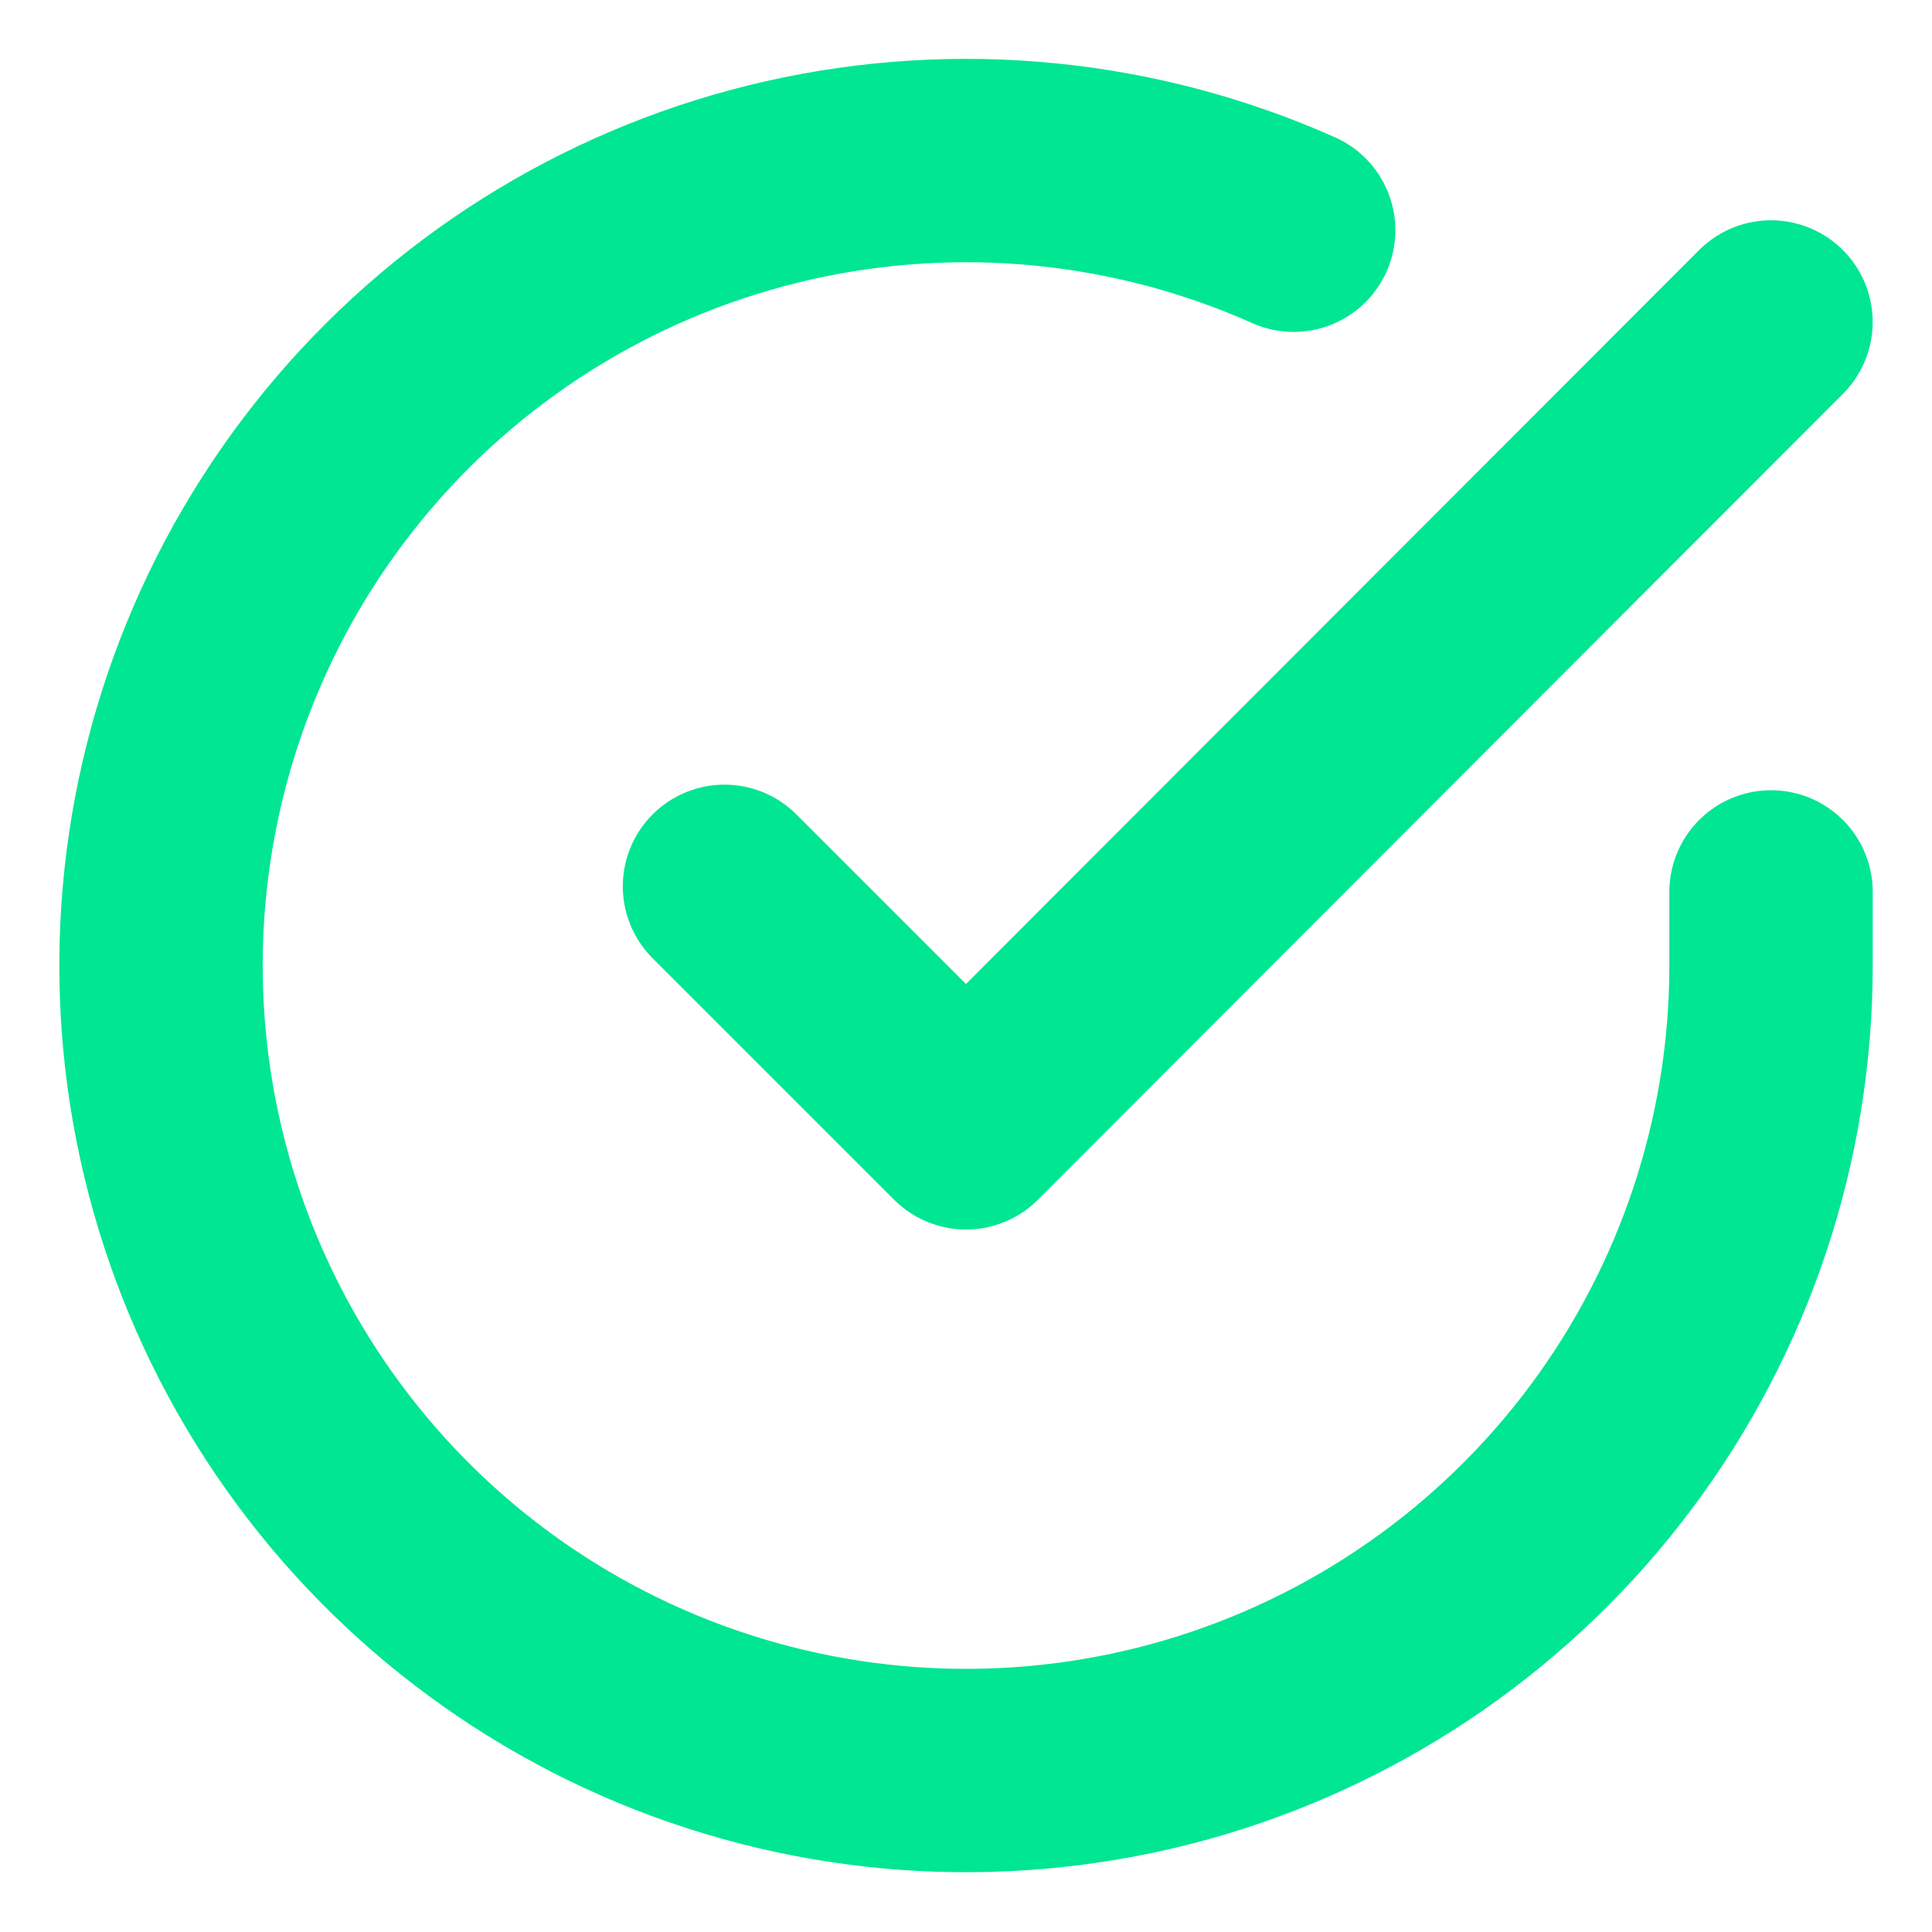 <svg width="38" height="38" viewBox="0 0 38 38" fill="none" xmlns="http://www.w3.org/2000/svg">
<g clip-path="url(#clip0_533_54)">
<path d="M34.834 17.543V19C34.832 22.414 33.726 25.737 31.682 28.471C29.637 31.206 26.764 33.206 23.49 34.175C20.215 35.143 16.716 35.026 13.513 33.843C10.31 32.66 7.576 30.473 5.718 27.609C3.859 24.744 2.977 21.356 3.201 17.949C3.426 14.542 4.746 11.299 6.964 8.704C9.183 6.108 12.181 4.299 15.511 3.547C18.841 2.795 22.326 3.139 25.445 4.528" stroke="#00E692" stroke-width="4" stroke-linecap="round" stroke-linejoin="round"/>
<path d="M34.833 6.333L19 22.183L14.25 17.433" stroke="#00E692" stroke-width="4" stroke-linecap="round" stroke-linejoin="round"/>
</g>
<defs>
<clipPath id="clip0_533_54">
<rect width="38" height="38" fill="white"/>
</clipPath>
</defs>
</svg>
